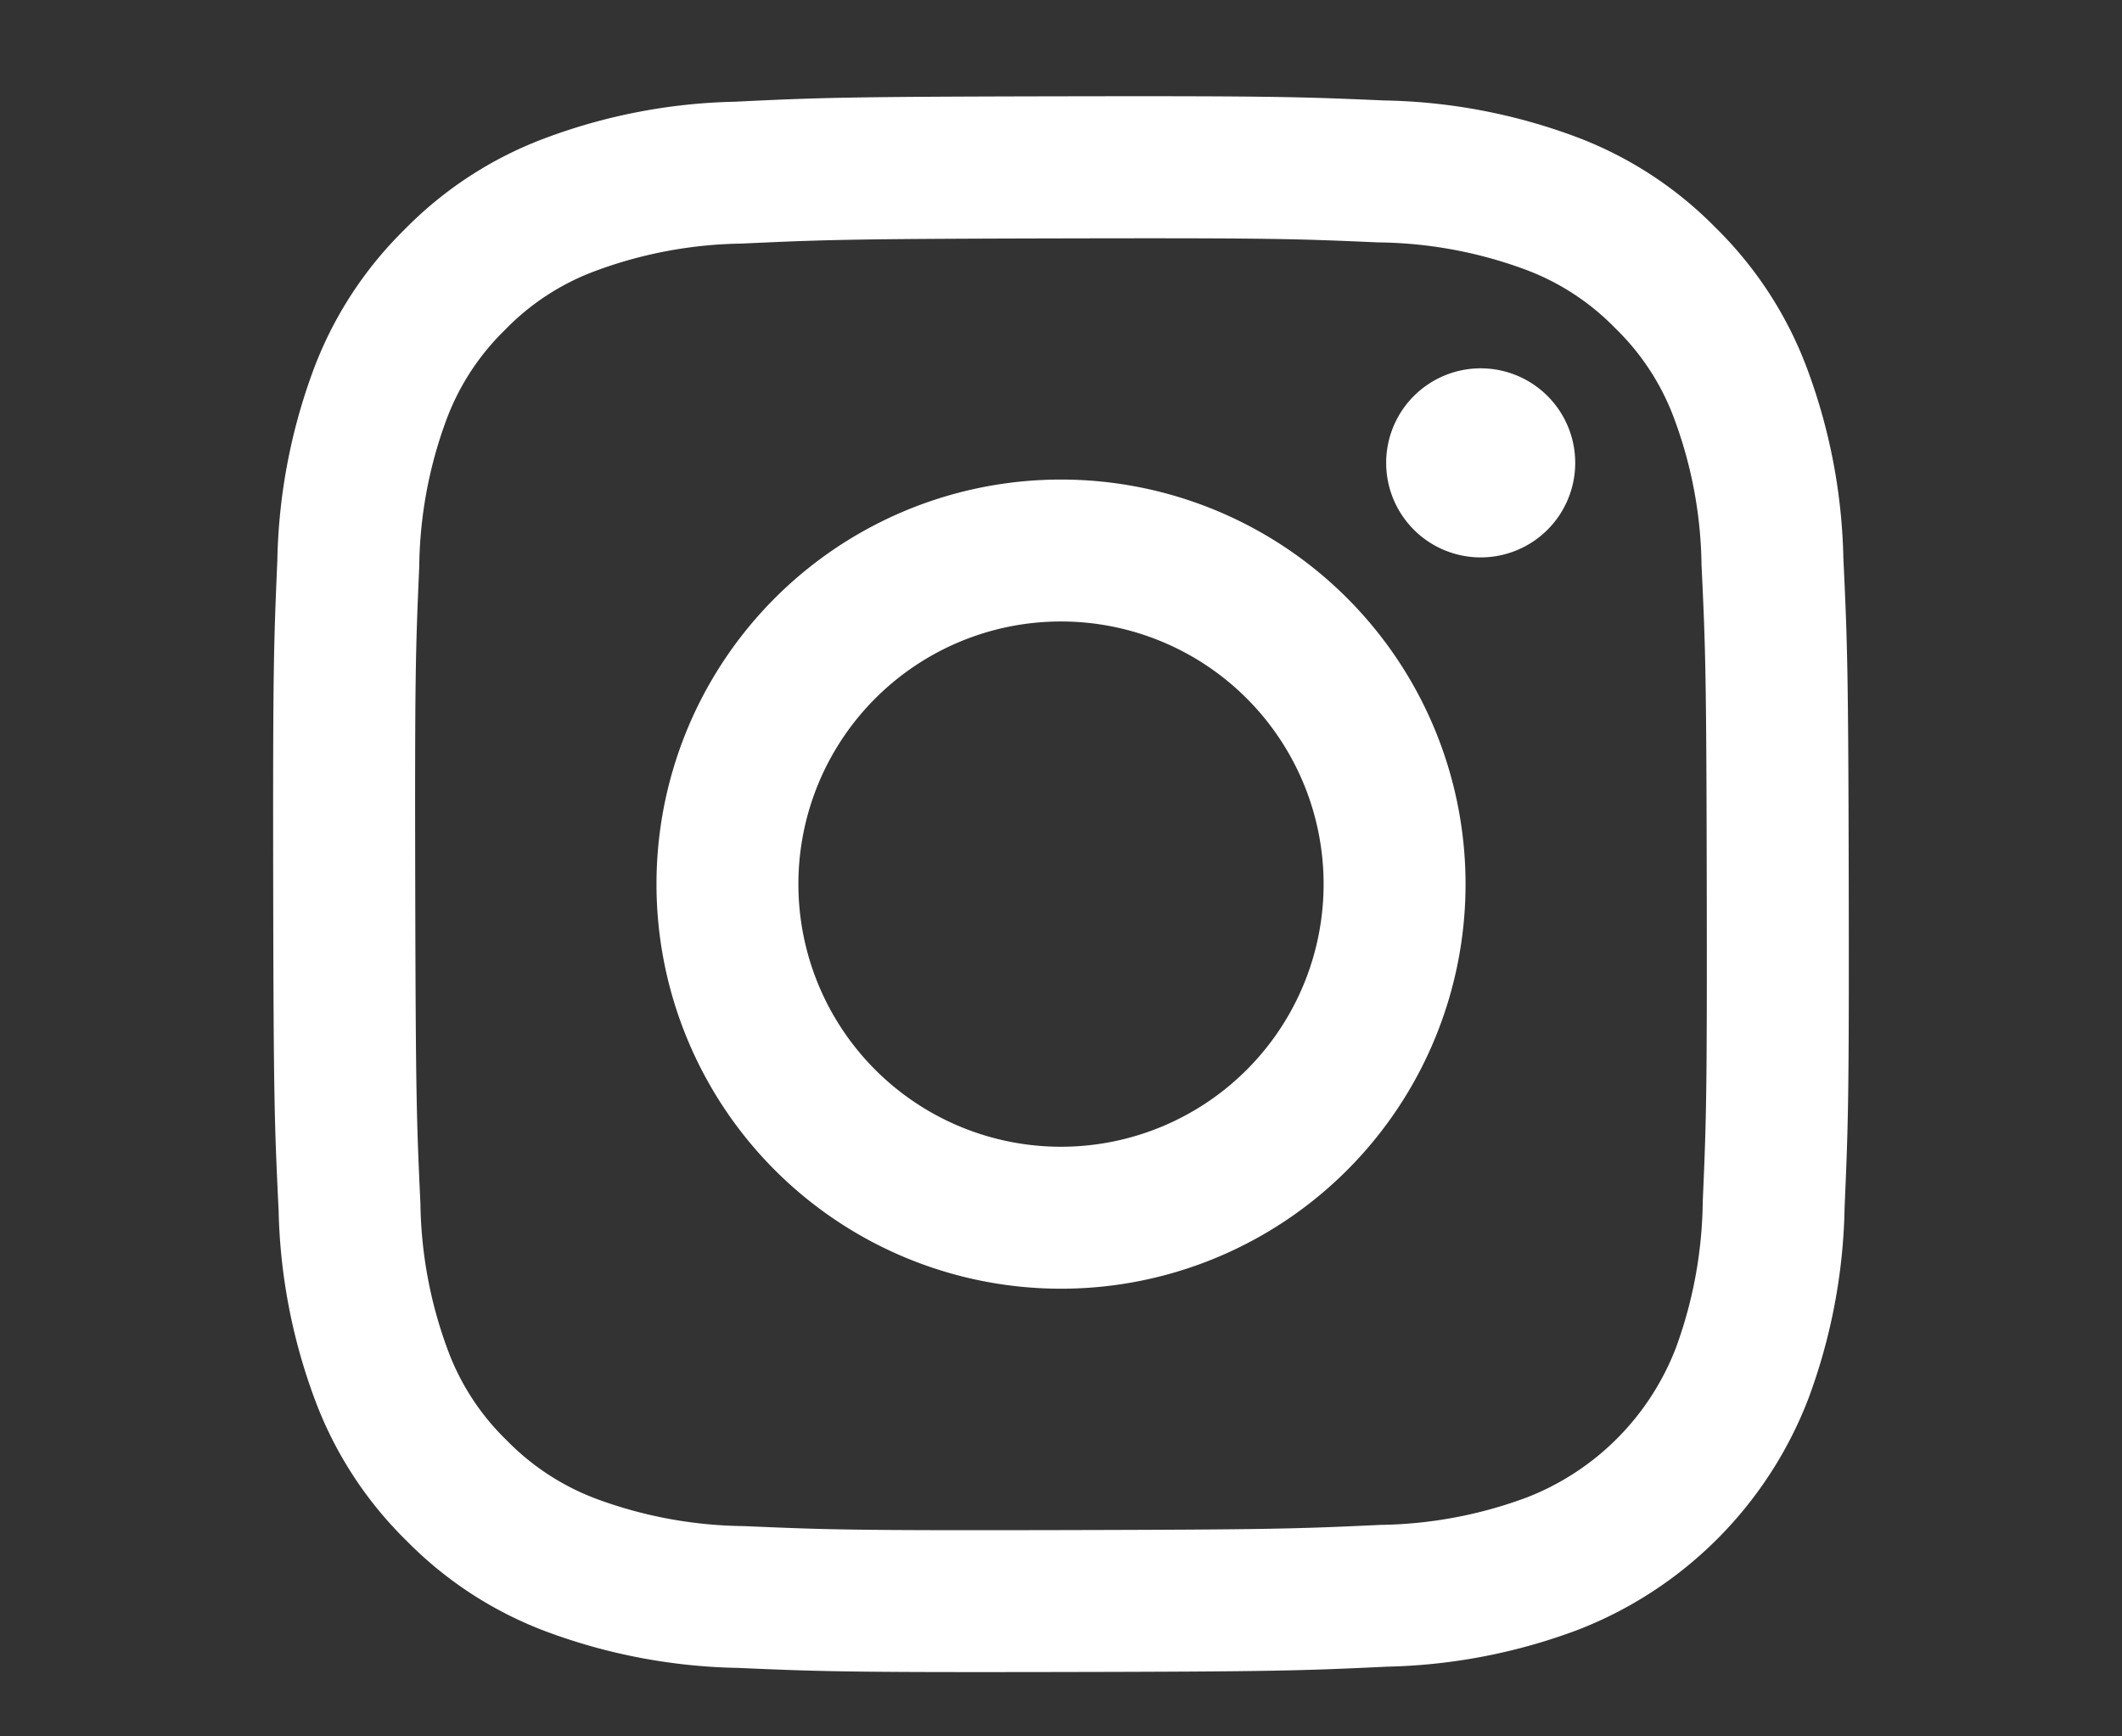 <svg xmlns="http://www.w3.org/2000/svg" xmlns:xlink="http://www.w3.org/1999/xlink" width="110" height="90" viewBox="0 0 110 90"><rect x="0" y="0" width="110" height="90" fill="#333333" stroke="none"/><defs><clipPath id="a"><rect width="110" height="90" transform="translate(57 32)" fill="#ffd3d3" stroke="#707070" stroke-width="1"/></clipPath></defs><g transform="translate(-57 -32)" clip-path="url(#a)"><path d="M26.424,2.789a29.787,29.787,0,0,0-9.907,1.918A19.986,19.986,0,0,0,9.293,9.429a20,20,0,0,0-4.7,7.238,30.006,30.006,0,0,0-1.879,9.917C2.525,30.933,2.483,32.33,2.5,43.42s.07,12.48.281,16.837A29.853,29.853,0,0,0,4.7,70.163a20.006,20.006,0,0,0,4.723,7.224,19.985,19.985,0,0,0,7.244,4.7,29.981,29.981,0,0,0,9.915,1.879c4.347.19,5.746.234,16.833.213s12.483-.07,16.839-.277a29.88,29.88,0,0,0,9.9-1.917A20.872,20.872,0,0,0,82.079,70.015,29.872,29.872,0,0,0,83.958,60.1c.19-4.359.235-5.751.214-16.84S84.1,30.785,83.894,26.43a29.828,29.828,0,0,0-1.917-9.909A20.049,20.049,0,0,0,77.254,9.3,19.931,19.931,0,0,0,70.012,4.6,29.885,29.885,0,0,0,60.1,2.723c-4.347-.188-5.746-.236-16.837-.215s-12.48.069-16.835.281M26.9,76.616a22.663,22.663,0,0,1-7.585-1.389,12.716,12.716,0,0,1-4.7-3.046,12.579,12.579,0,0,1-3.063-4.69,22.618,22.618,0,0,1-1.42-7.582c-.2-4.3-.245-5.6-.269-16.5s.018-12.194.207-16.5a22.6,22.6,0,0,1,1.389-7.583,12.646,12.646,0,0,1,3.046-4.7,12.607,12.607,0,0,1,4.691-3.064,22.614,22.614,0,0,1,7.579-1.42c4.307-.2,5.6-.245,16.5-.269s12.2.017,16.5.207a22.585,22.585,0,0,1,7.582,1.389,12.629,12.629,0,0,1,4.7,3.046,12.6,12.6,0,0,1,3.065,4.692,22.5,22.5,0,0,1,1.419,7.576c.205,4.307.252,5.6.271,16.5s-.019,12.2-.207,16.5a22.691,22.691,0,0,1-1.389,7.587,13.525,13.525,0,0,1-7.738,7.764,22.621,22.621,0,0,1-7.576,1.42c-4.307.2-5.6.245-16.5.269s-12.192-.02-16.5-.207m33.292-55.1a4.9,4.9,0,1,0,4.891-4.909,4.9,4.9,0,0,0-4.891,4.909M22.369,43.383A20.97,20.97,0,1,0,43.3,22.372,20.968,20.968,0,0,0,22.369,43.383m7.356-.015a13.613,13.613,0,1,1,13.64,13.586,13.613,13.613,0,0,1-13.64-13.586" transform="translate(68.662 34.484)" fill="#fff"/></g></svg>